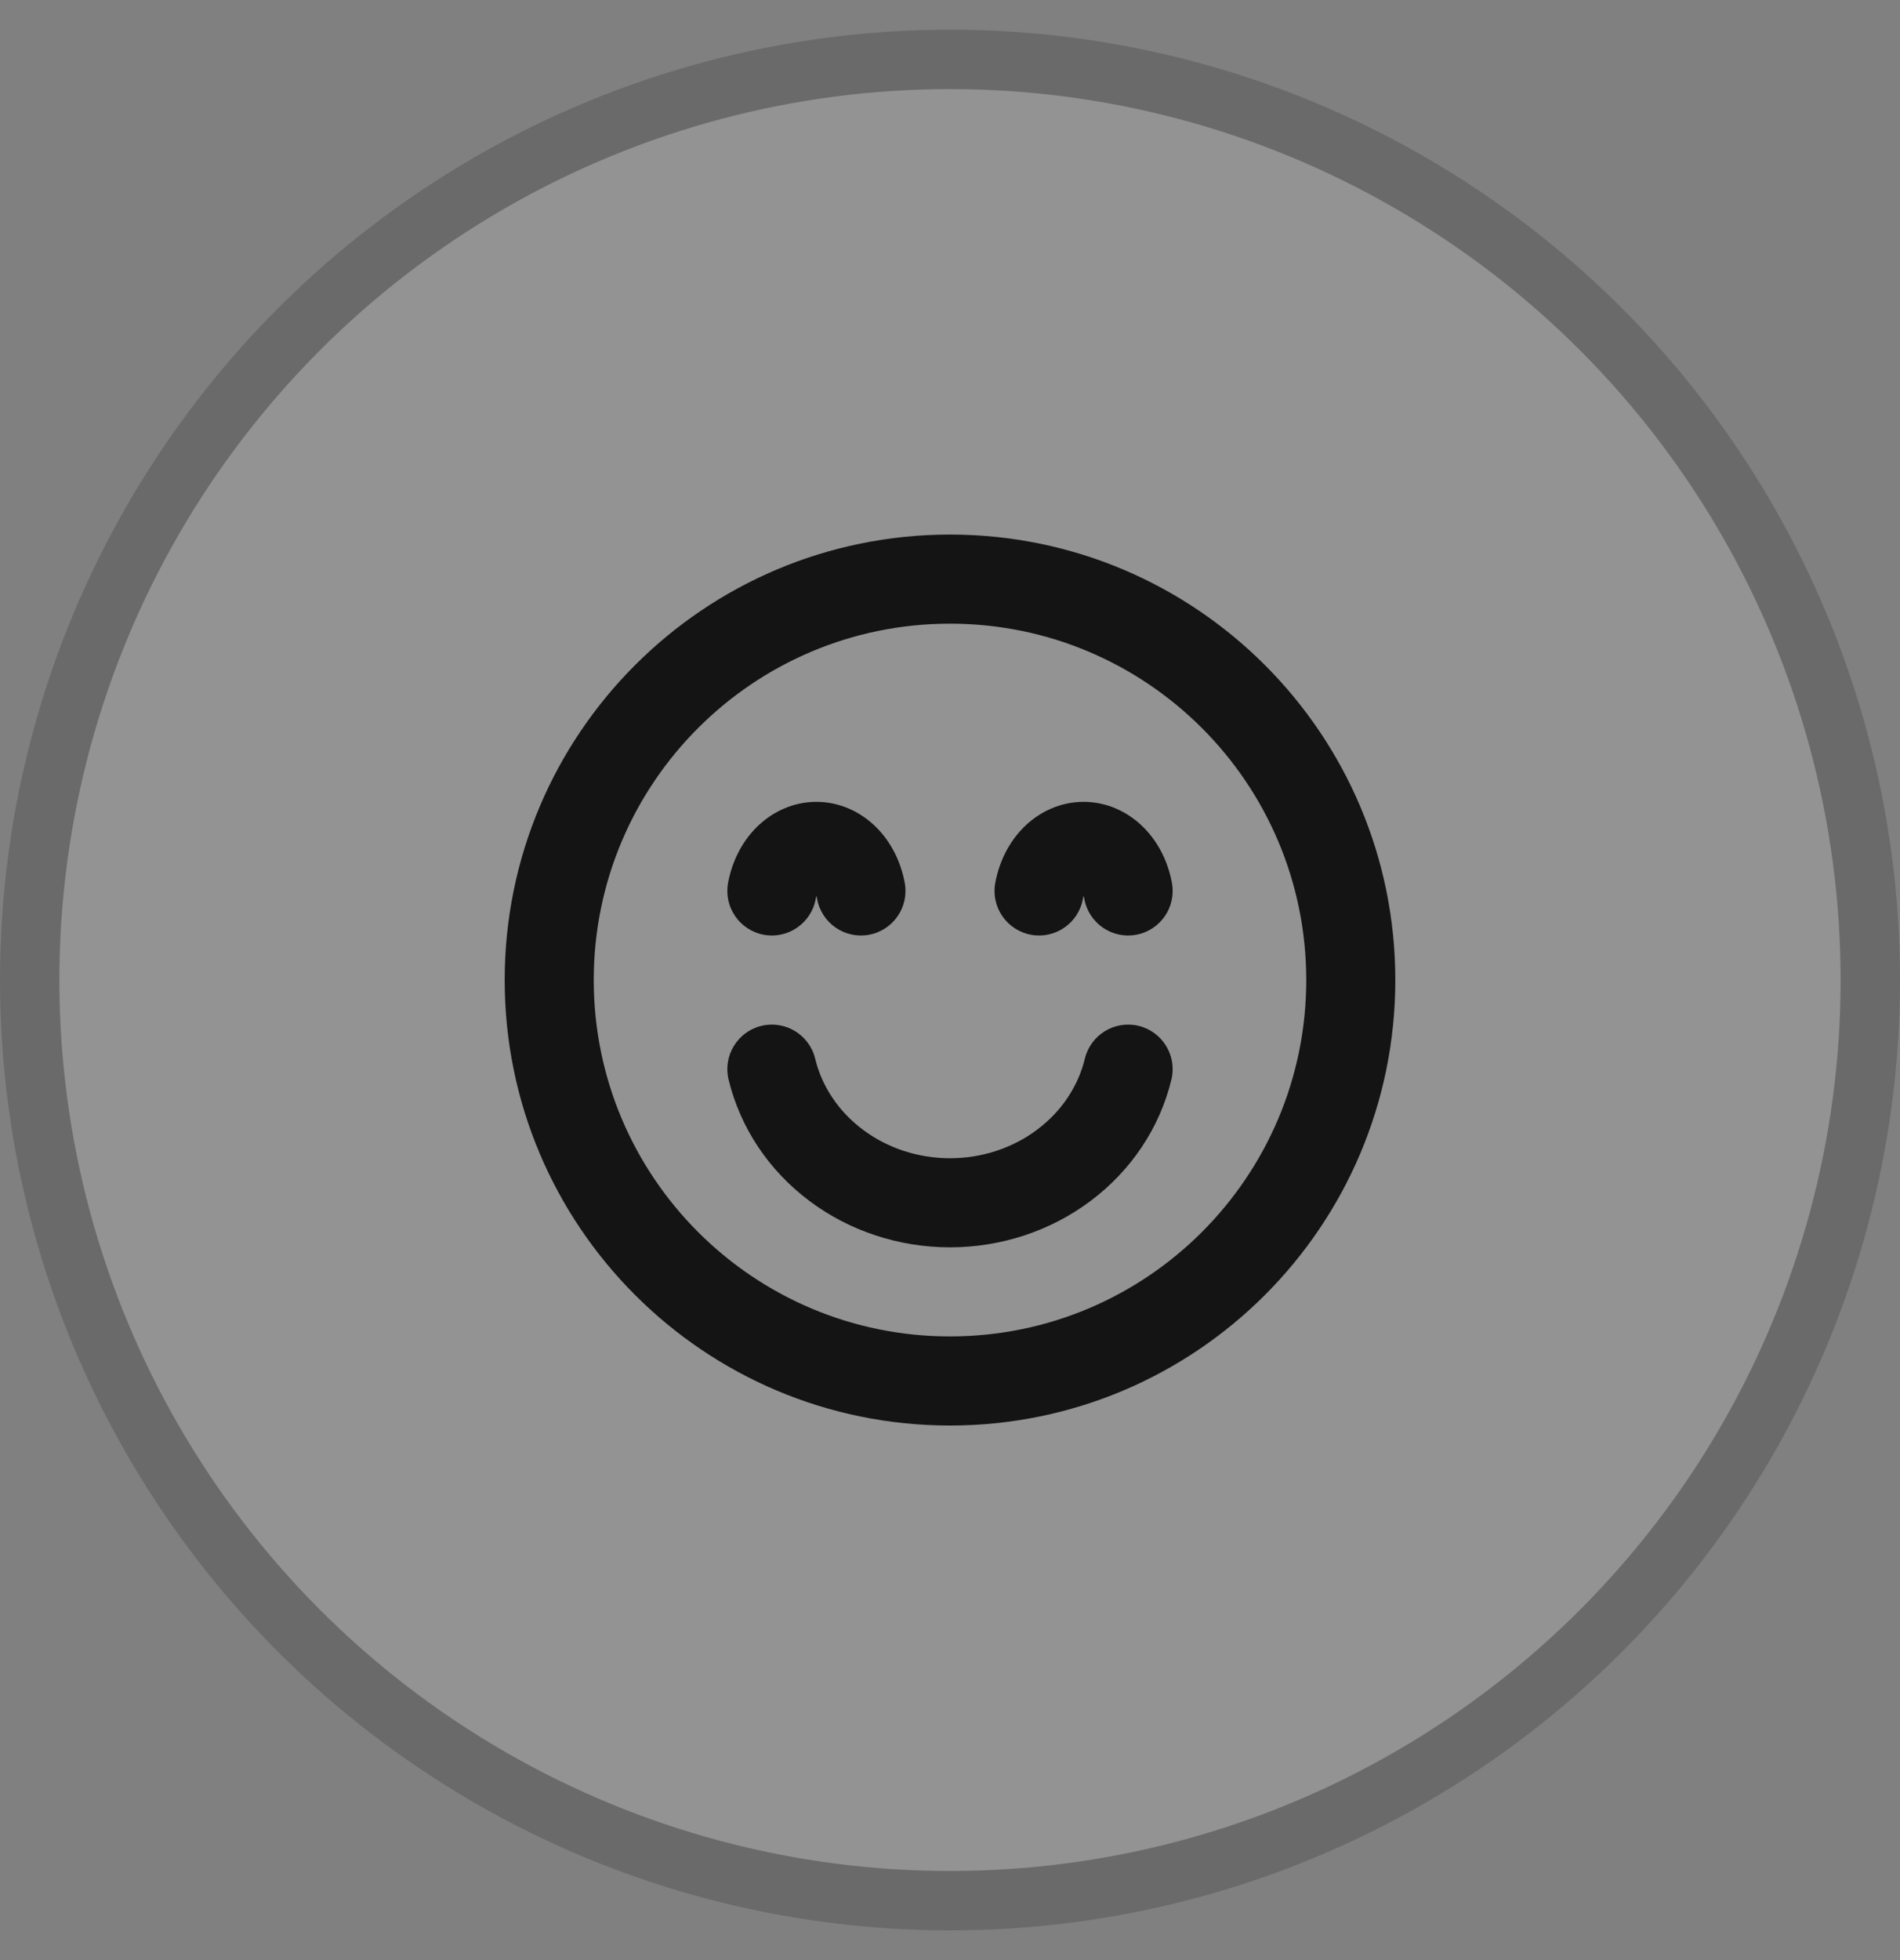 <svg width="32" height="33" viewBox="0 0 32 33" fill="none" xmlns="http://www.w3.org/2000/svg">
<rect x="0" y="0" width="32" height="33" fill="#808080" stroke="none"/>
<circle cx="16" cy="16.5" r="15" fill="white" fill-opacity="0.15"/>
<circle cx="16" cy="16.5" r="15.5" stroke="#141415" stroke-opacity="0.2"/>
<path fill-rule="evenodd" clip-rule="evenodd" d="M10 16.5C10 13.186 12.686 10.5 16 10.5C19.314 10.5 22 13.186 22 16.5C22 19.814 19.314 22.5 16 22.5C12.686 22.5 10 19.814 10 16.5ZM16 9C11.858 9 8.5 12.358 8.5 16.5C8.5 20.642 11.858 24 16 24C20.142 24 23.5 20.642 23.5 16.5C23.5 12.358 20.142 9 16 9ZM13.729 17.824C13.632 17.421 13.226 17.174 12.824 17.271C12.421 17.369 12.174 17.774 12.271 18.176C12.468 18.991 12.952 19.709 13.631 20.218C14.309 20.727 15.144 21 16 21C16.856 21 17.691 20.727 18.369 20.218C19.048 19.709 19.532 18.991 19.729 18.176C19.826 17.774 19.579 17.369 19.176 17.271C18.774 17.174 18.369 17.421 18.271 17.824C18.159 18.287 17.88 18.71 17.469 19.018C17.057 19.328 16.539 19.5 16 19.5C15.461 19.5 14.943 19.328 14.531 19.018C14.12 18.71 13.841 18.287 13.729 17.824ZM14.634 15.738C14.226 15.812 13.836 15.541 13.762 15.134C13.759 15.116 13.755 15.1 13.75 15.085C13.745 15.1 13.741 15.116 13.738 15.134C13.664 15.541 13.274 15.812 12.866 15.738C12.459 15.664 12.188 15.274 12.262 14.866C12.325 14.522 12.483 14.187 12.74 13.93C13.001 13.669 13.355 13.5 13.75 13.5C14.145 13.5 14.499 13.669 14.76 13.93C15.017 14.187 15.175 14.522 15.238 14.866C15.312 15.274 15.041 15.664 14.634 15.738ZM18.262 15.134C18.336 15.541 18.726 15.812 19.134 15.738C19.541 15.664 19.812 15.274 19.738 14.866C19.675 14.522 19.517 14.187 19.26 13.93C19 13.669 18.645 13.5 18.25 13.5C17.855 13.5 17.5 13.669 17.24 13.93C16.983 14.187 16.825 14.522 16.762 14.866C16.688 15.274 16.959 15.664 17.366 15.738C17.774 15.812 18.164 15.541 18.238 15.134C18.241 15.116 18.245 15.1 18.25 15.085C18.255 15.1 18.259 15.116 18.262 15.134Z" fill="#141415"/>
</svg>

